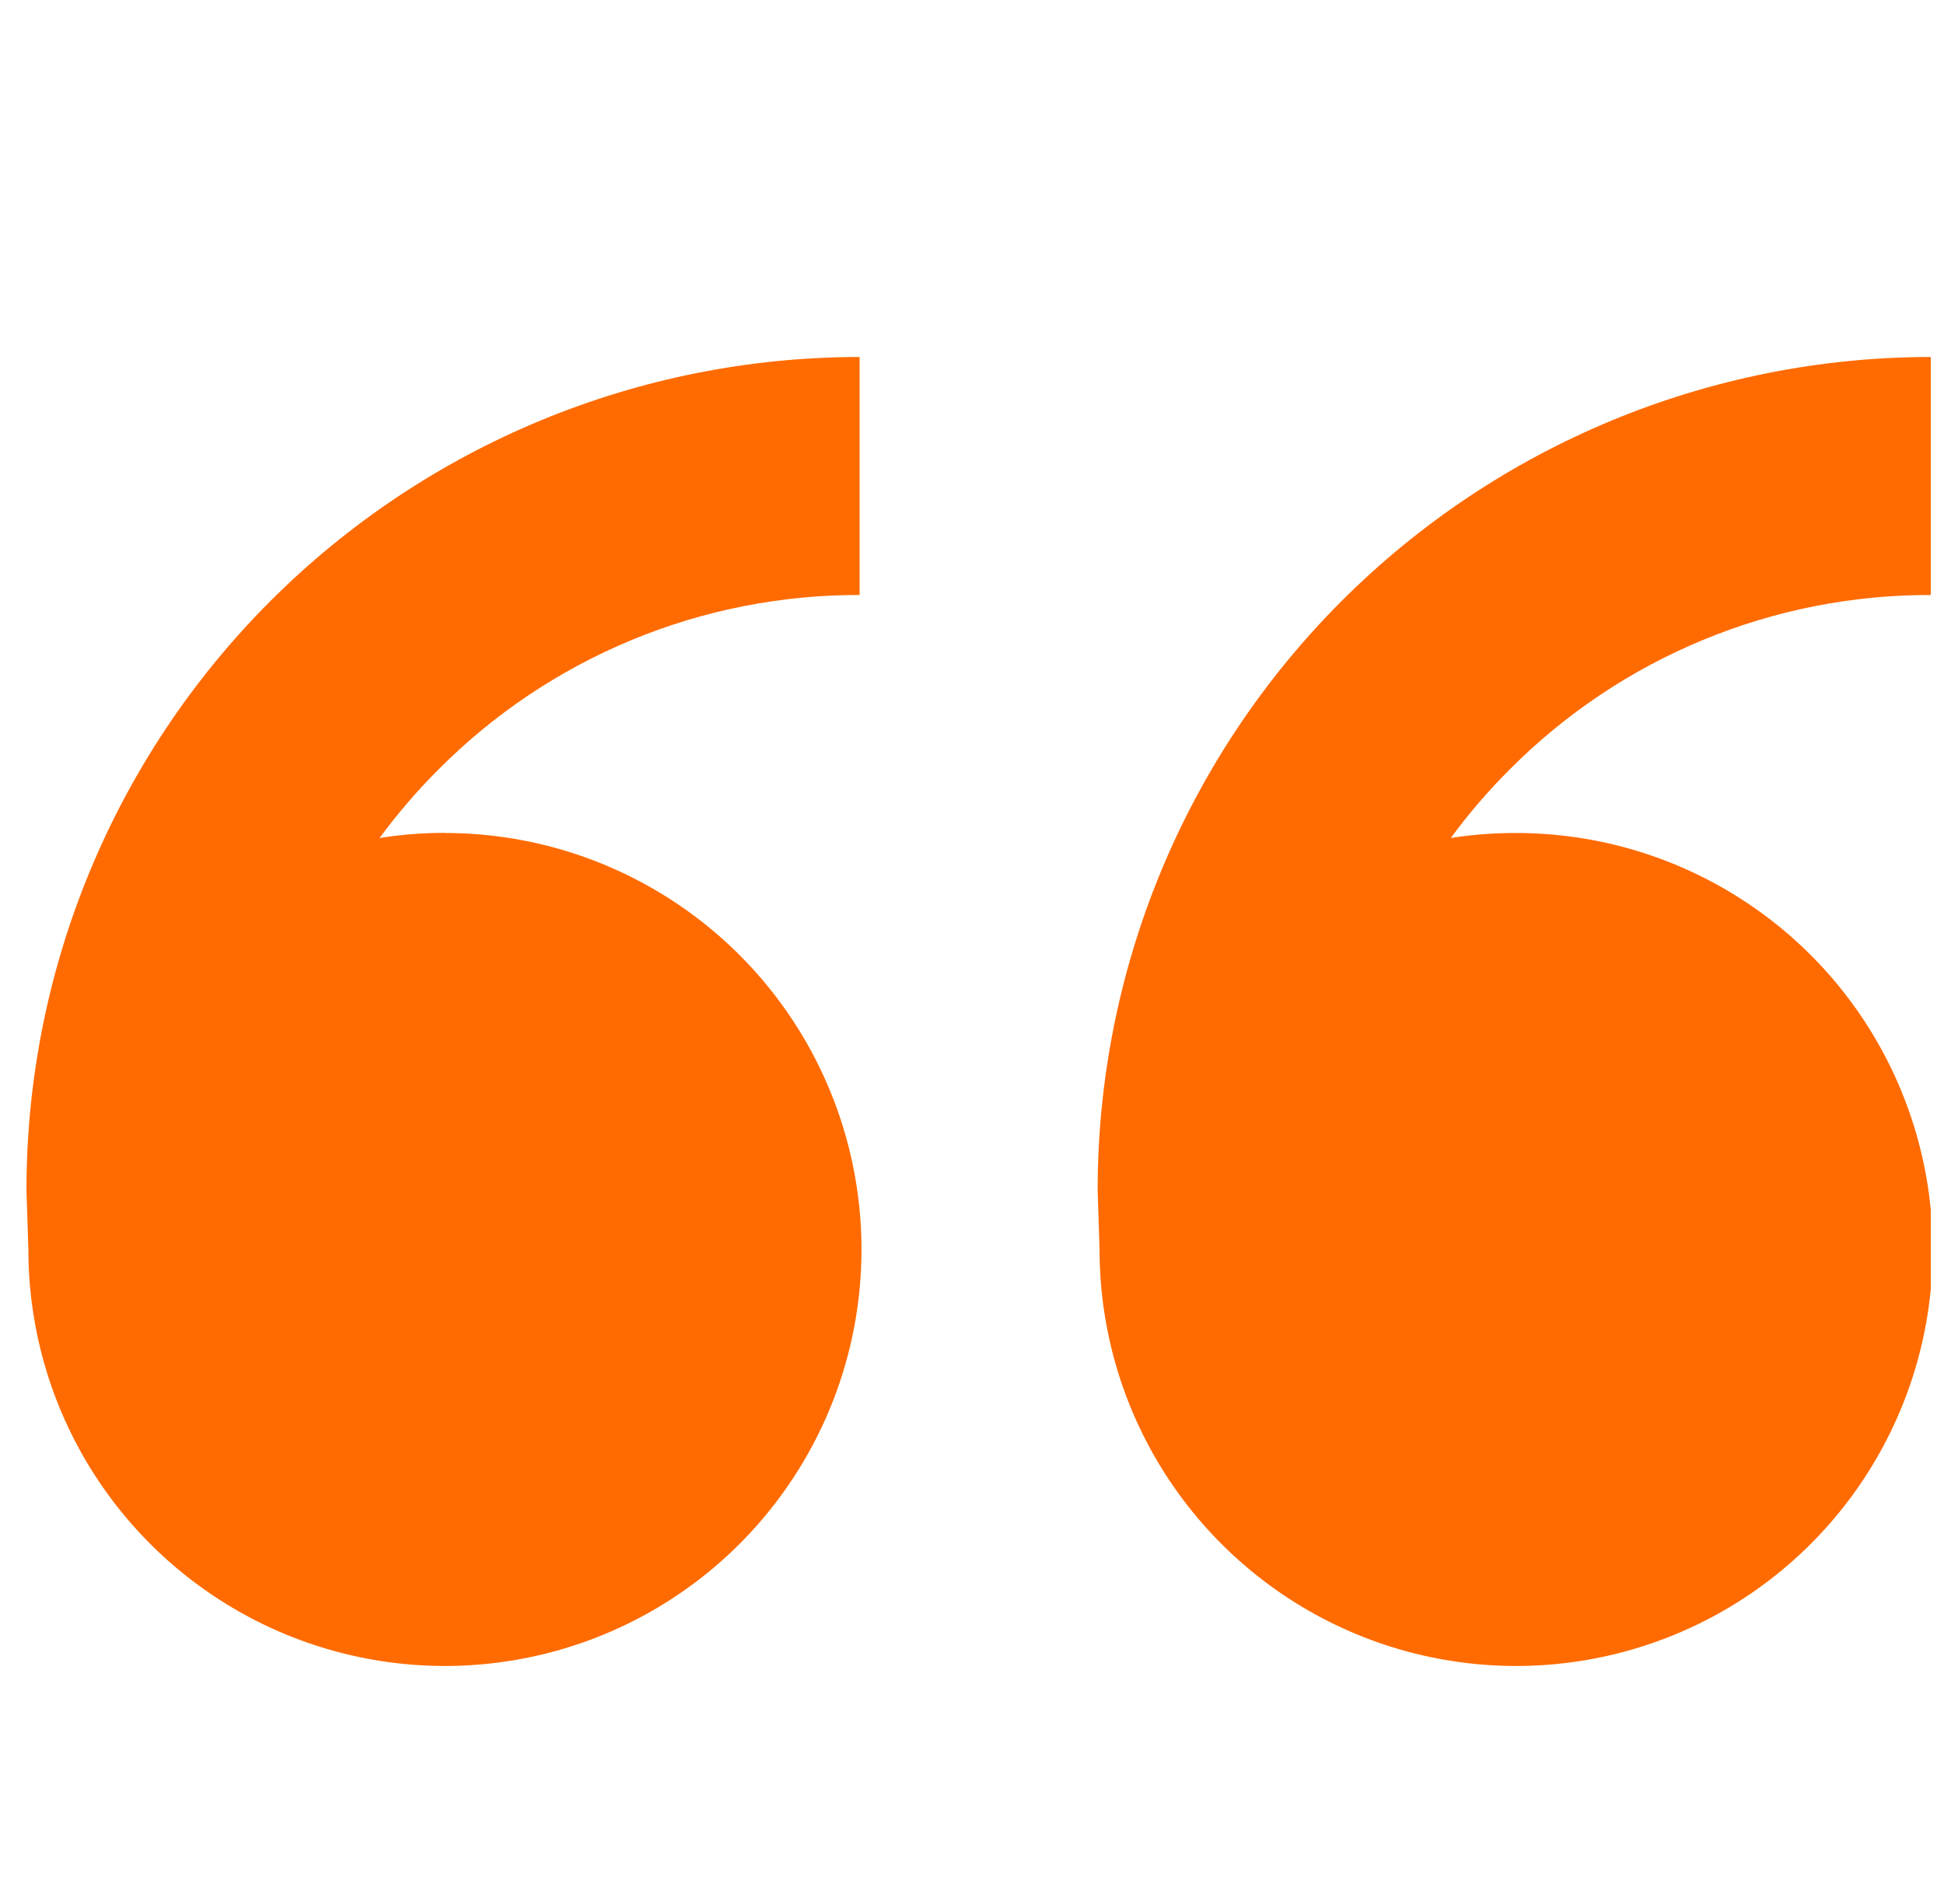 <svg width="49" height="48" viewBox="0 0 49 48" fill="none" xmlns="http://www.w3.org/2000/svg">
<g clip-path="url(#clip0_8235_22331)">
<path d="M11.215 21C13.291 21 15.321 21.616 17.048 22.77C18.775 23.923 20.121 25.563 20.915 27.482C21.71 29.4 21.918 31.512 21.513 33.548C21.108 35.585 20.108 37.456 18.639 38.925C17.171 40.393 15.3 41.393 13.263 41.798C11.226 42.203 9.115 41.995 7.196 41.201C5.278 40.406 3.638 39.06 2.484 37.334C1.33 35.607 0.715 33.577 0.715 31.5L0.667 30C0.667 24.43 2.879 19.089 6.817 15.151C10.756 11.213 16.097 9 21.667 9V15C19.696 14.995 17.744 15.38 15.923 16.134C14.102 16.888 12.449 17.995 11.059 19.392C10.518 19.931 10.02 20.511 9.568 21.126C10.106 21.04 10.654 20.997 11.212 20.997L11.215 21ZM38.215 21C40.291 21 42.321 21.616 44.048 22.77C45.775 23.923 47.121 25.563 47.915 27.482C48.71 29.4 48.918 31.512 48.513 33.548C48.108 35.585 47.108 37.456 45.639 38.925C44.171 40.393 42.3 41.393 40.263 41.798C38.226 42.203 36.115 41.995 34.196 41.201C32.278 40.406 30.638 39.06 29.484 37.334C28.33 35.607 27.715 33.577 27.715 31.5L27.667 30C27.667 24.43 29.879 19.089 33.817 15.151C37.756 11.213 43.097 9 48.667 9V15C46.696 14.995 44.744 15.38 42.923 16.134C41.102 16.888 39.449 17.995 38.059 19.392C37.518 19.931 37.02 20.511 36.568 21.126C37.106 21.04 37.655 21 38.215 21Z" fill="#FF6B00"/>
</g>
<defs>
<clipPath id="clip0_8235_22331">
<rect width="48" height="48" fill="white" transform="translate(0.667)"/>
</clipPath>
</defs>
</svg>
